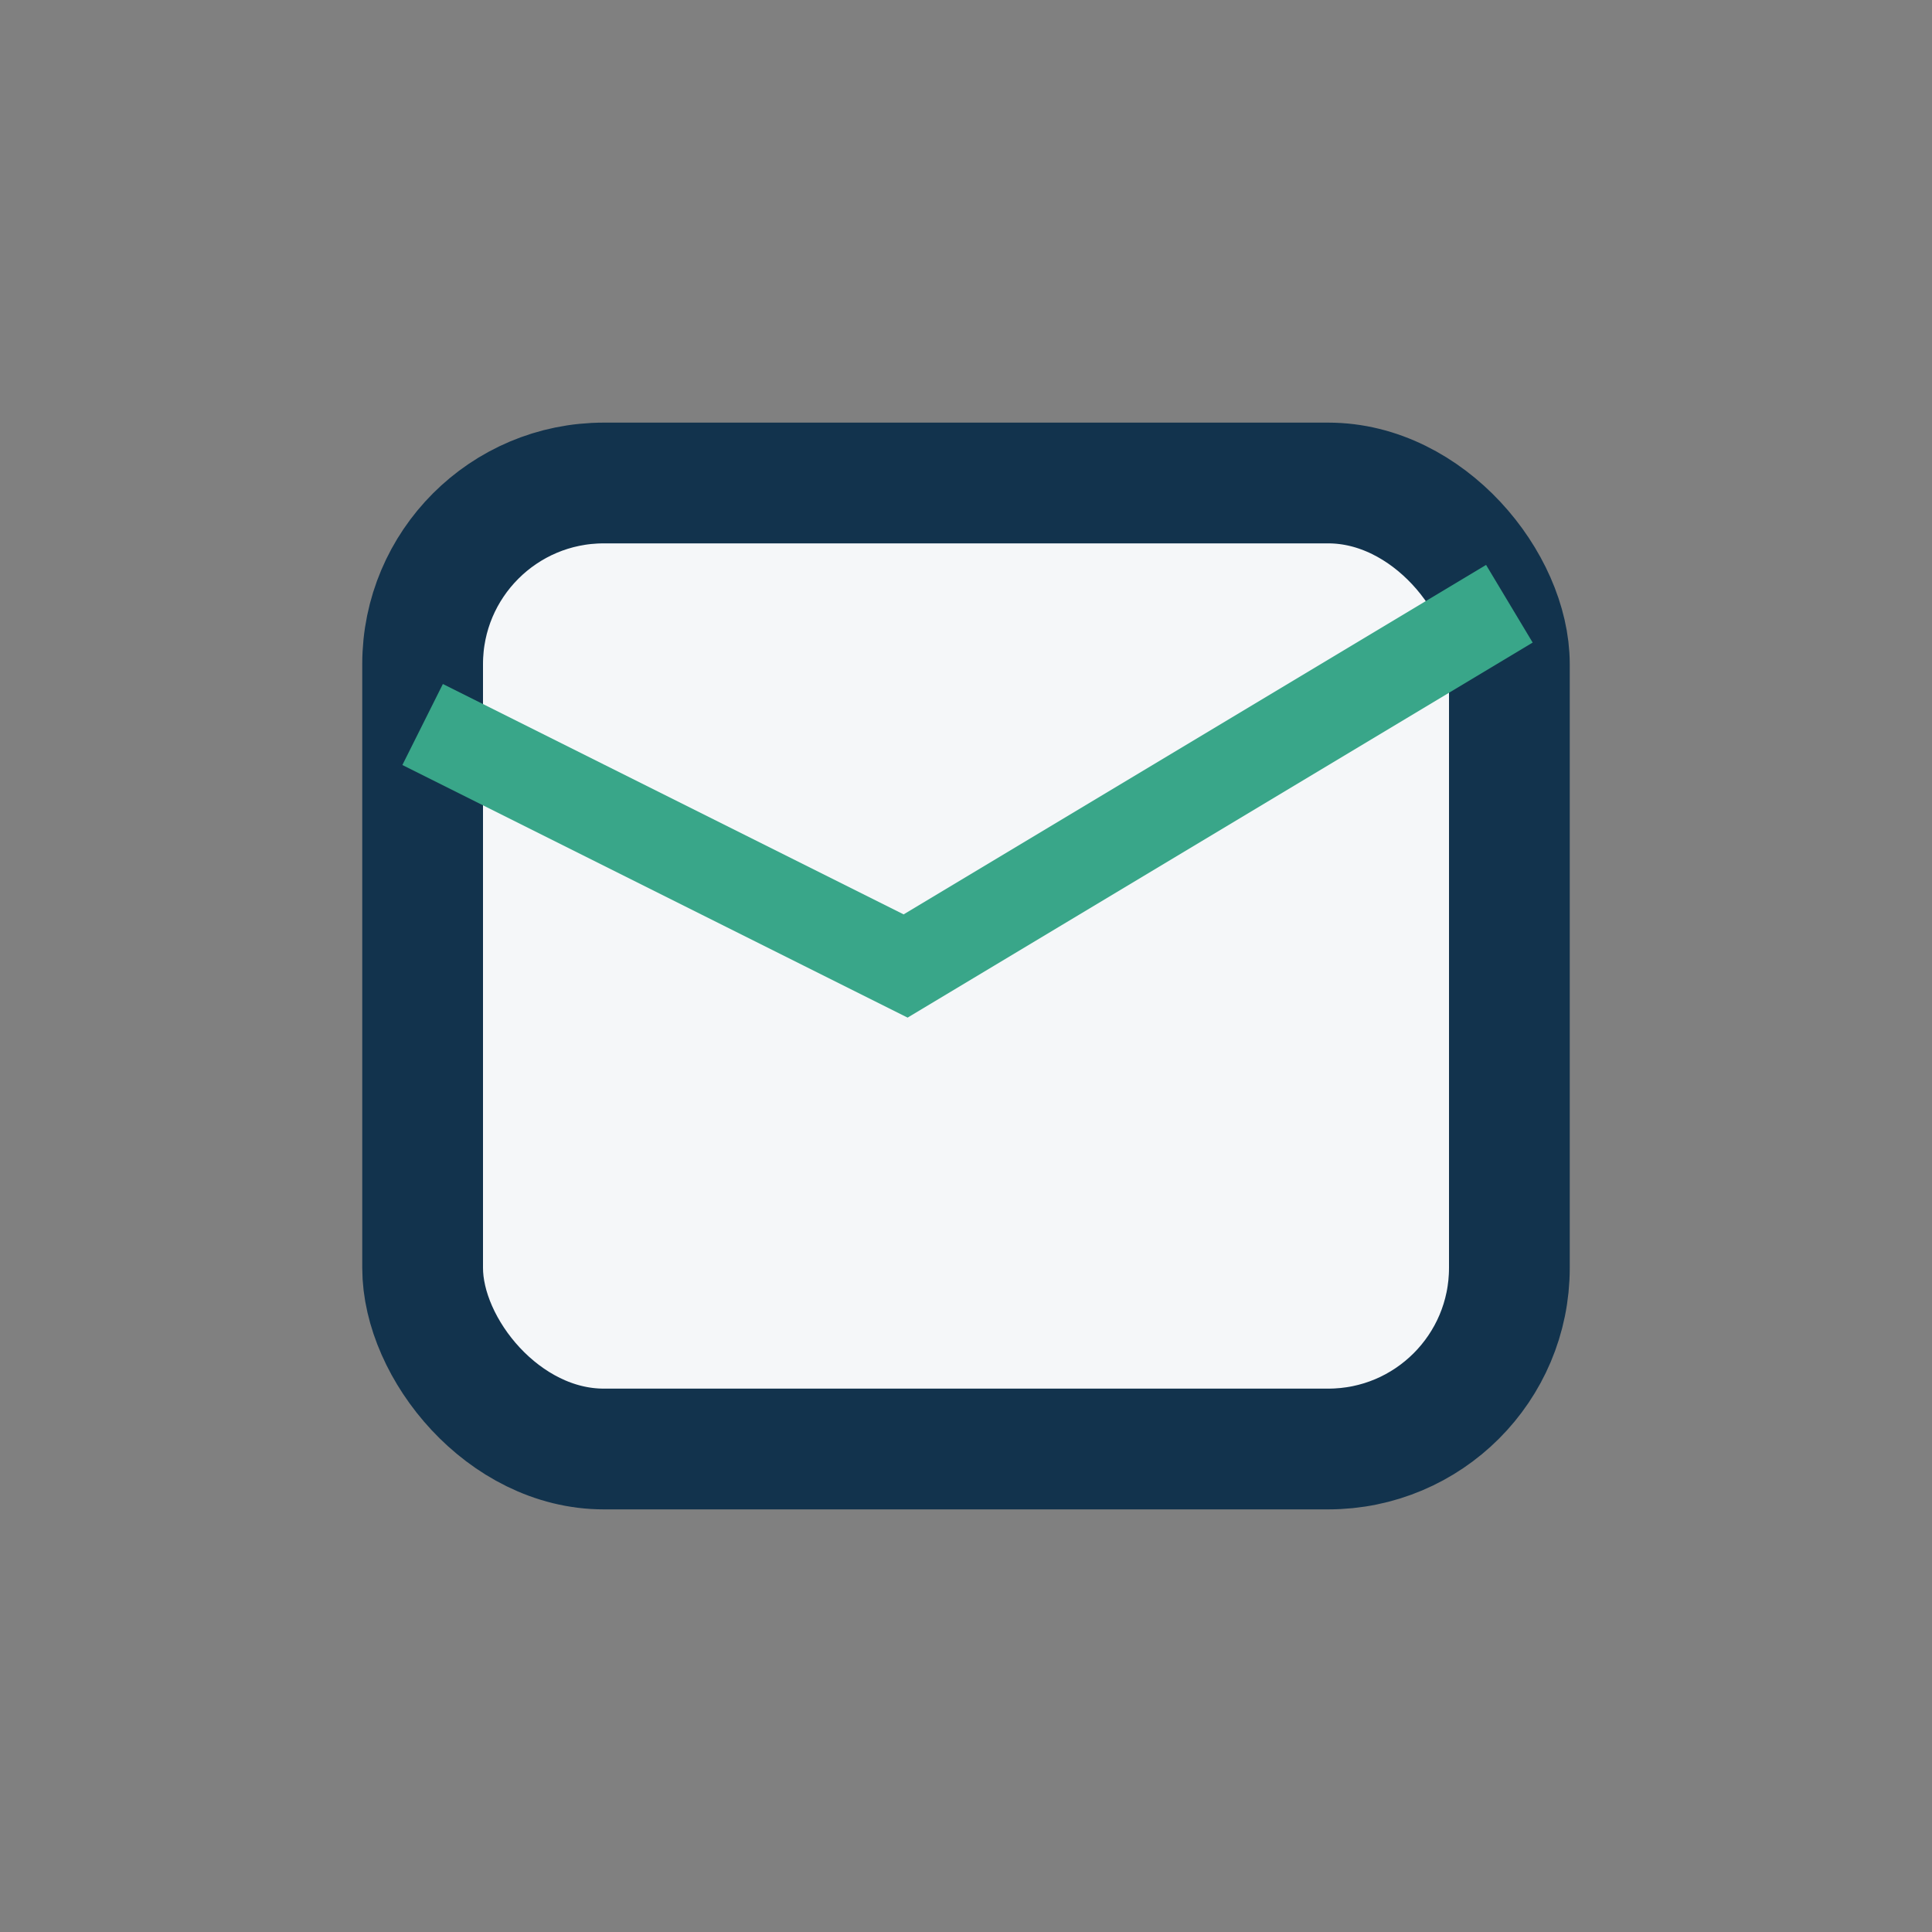 <?xml version="1.0" encoding="UTF-8"?>
<svg xmlns="http://www.w3.org/2000/svg" width="32" height="32" viewBox="0 0 32 32"><rect x="0" y="0" width="32" height="32" fill="#808080" stroke="none"/><rect x="7" y="8" width="18" height="16" rx="3" fill="#F5F7F9" stroke="#12334D" stroke-width="2"/><path d="M7 12l8 4 10-6" stroke="#39A689" stroke-width="1.5" fill="none"/></svg>